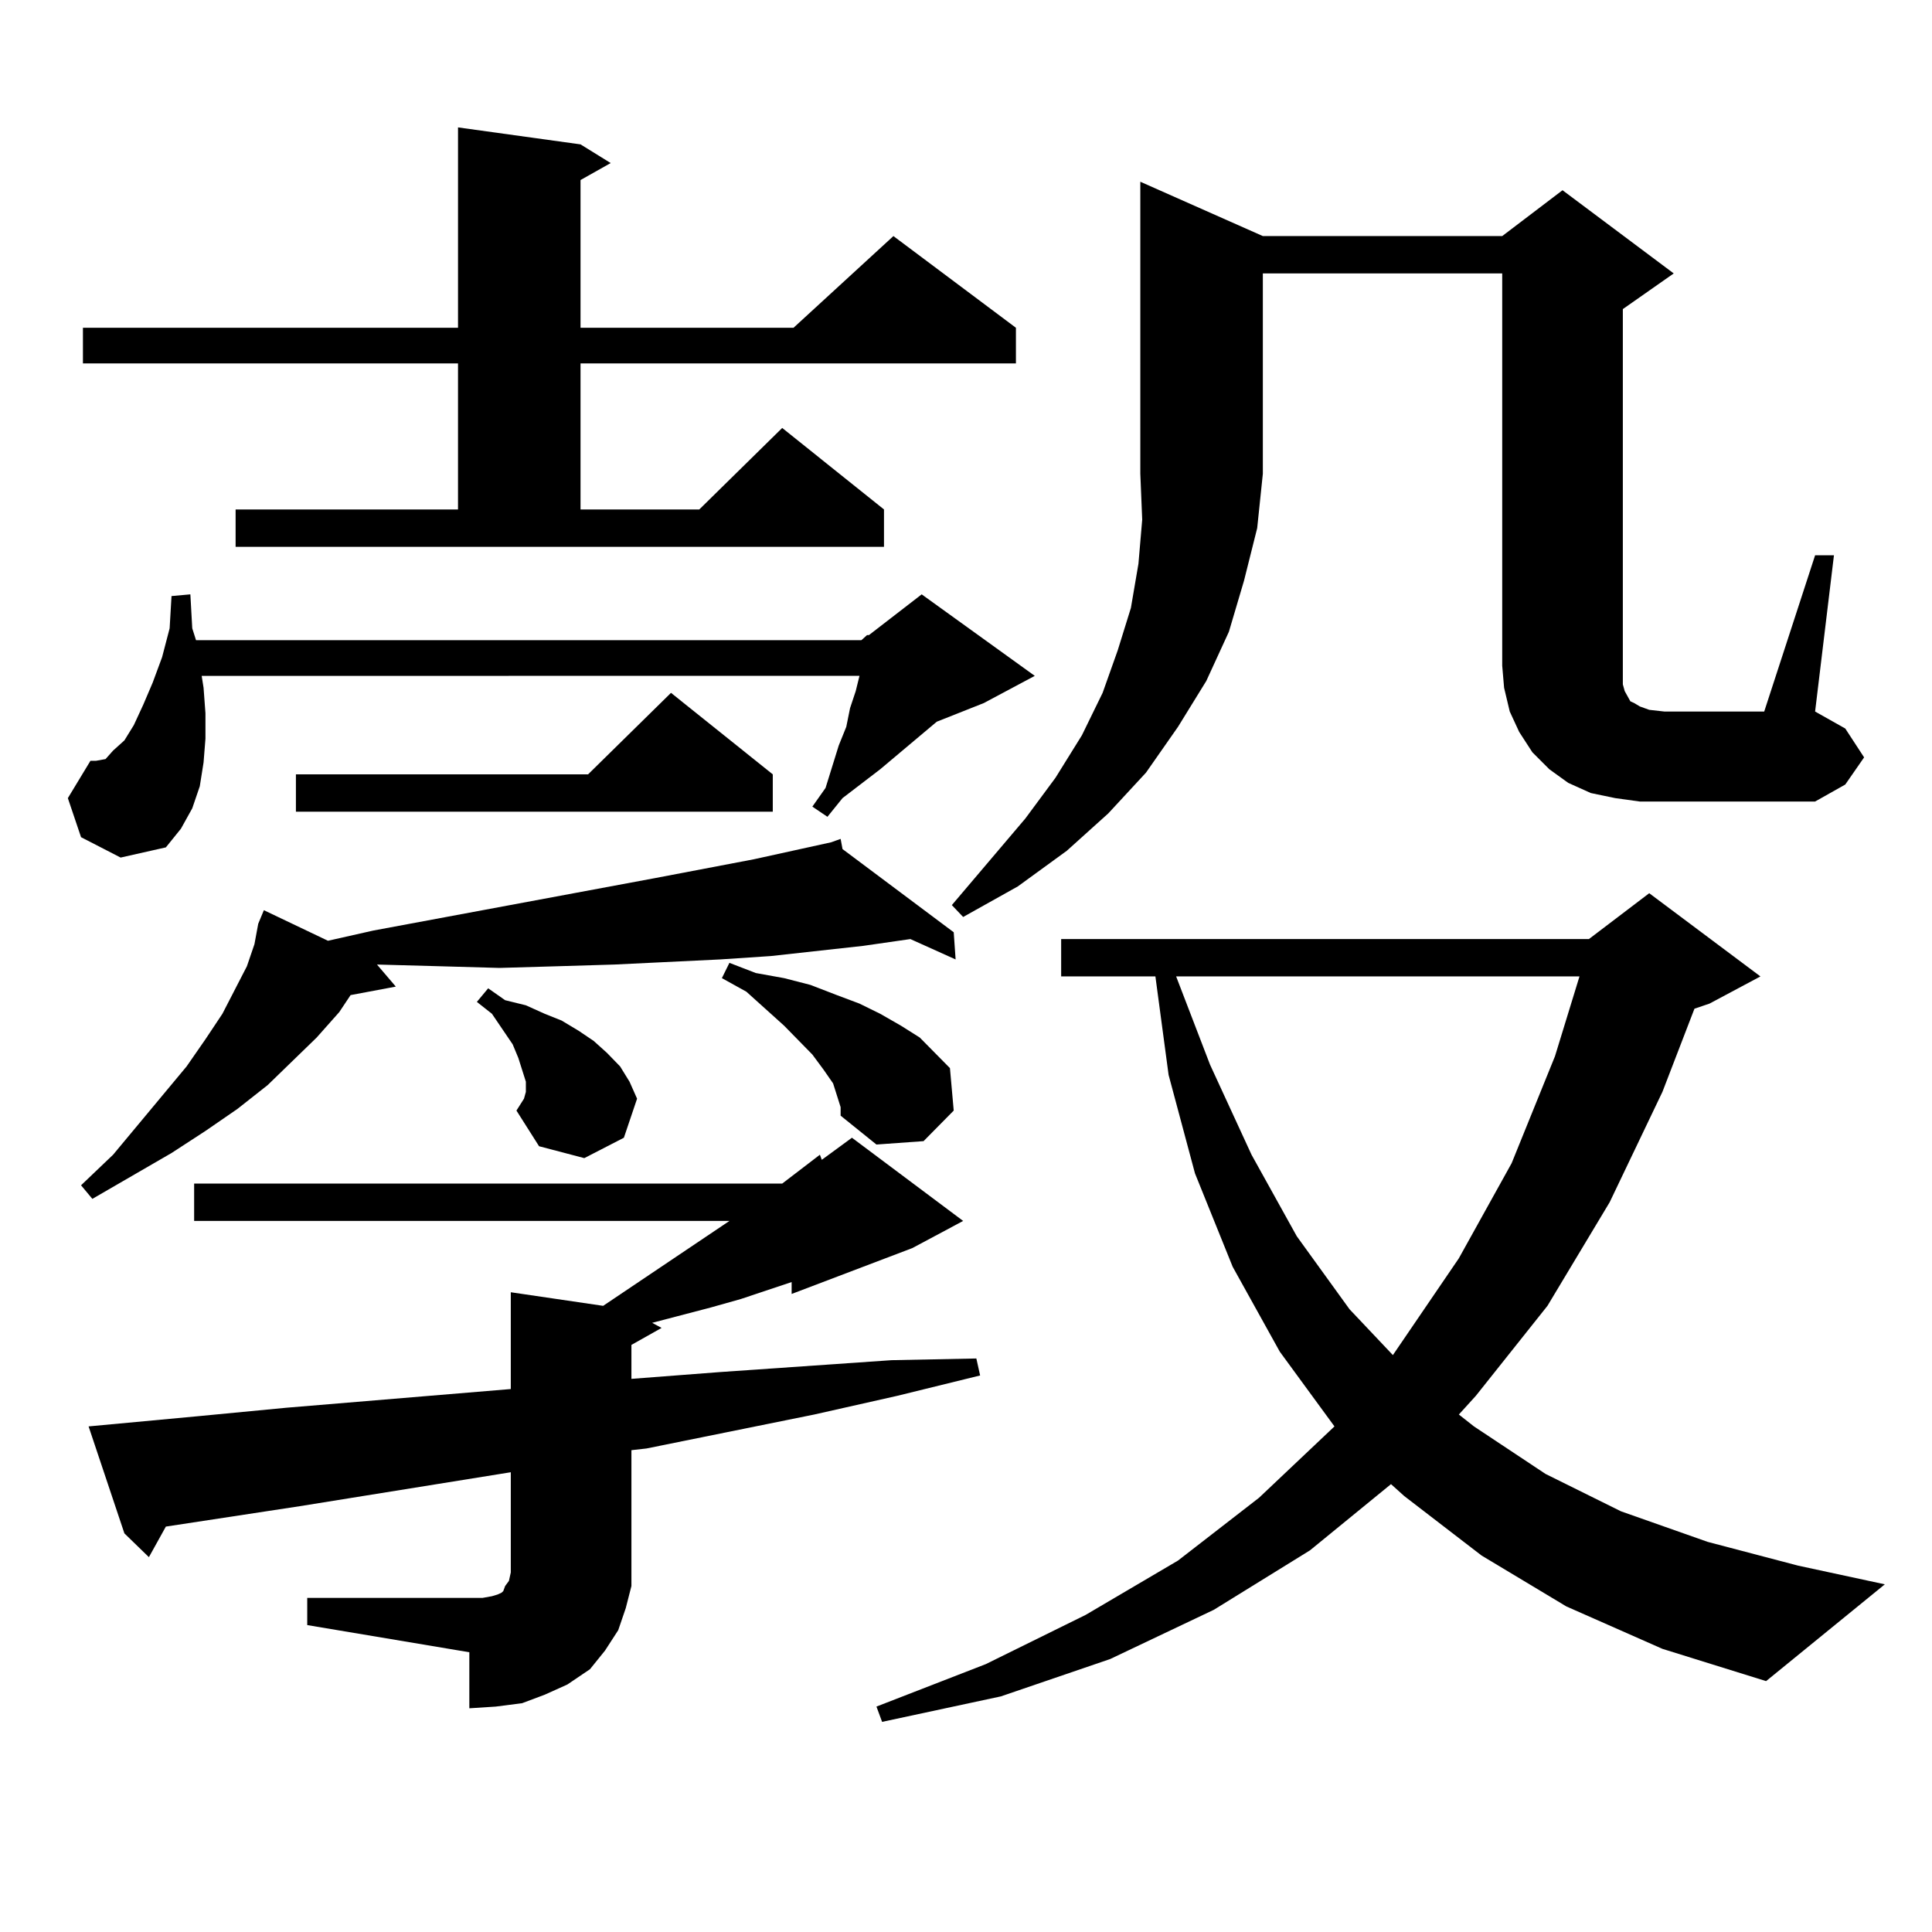 <?xml version="1.0" encoding="utf-8"?>
<!-- Generator: Adobe Illustrator 16.0.0, SVG Export Plug-In . SVG Version: 6.00 Build 0)  -->
<!DOCTYPE svg PUBLIC "-//W3C//DTD SVG 1.1//EN" "http://www.w3.org/Graphics/SVG/1.1/DTD/svg11.dtd">
<svg version="1.1" id="图层_1" xmlns="http://www.w3.org/2000/svg" xmlns:xlink="http://www.w3.org/1999/xlink" x="0px" y="0px"
	 width="1000px" height="1000px" viewBox="0 0 1000 1000" enable-background="new 0 0 1000 1000" xml:space="preserve">
<path d="M445.843,331.371l2.927-2.637h0.976l27.316-21.094l58.535,42.188l-26.341,14.063l-24.39,9.668l-29.268,24.609
	l-19.512,14.941l-7.805,9.668l-7.805-5.273l6.829-9.668l6.829-21.973l3.902-9.668l1.951-9.668l2.927-8.789l1.951-7.91H104.388
	l0.976,6.152l0.976,13.184v13.184l-0.976,12.305l-1.951,12.305l-3.902,11.426l-5.854,10.547l-7.805,9.668l-23.414,5.273
	l-20.487-10.547l-6.829-20.215l11.707-19.336h2.927l4.878-0.879l3.902-4.395l5.854-5.273l4.878-7.91l4.878-10.547l4.878-11.426
	l4.878-13.184l3.902-14.941l0.976-16.699l9.756-0.879l0.976,17.578l1.951,6.152H445.843z M436.087,439.477l57.56,43.066
	l0.976,14.063l-23.414-10.547l-24.39,3.516l-47.804,5.273l-26.341,1.758l-54.633,2.637l-29.268,0.879L258.531,501l-31.219-0.879
	l-32.194-0.879l9.756,11.426l-23.414,4.395l-5.854,8.789l-11.707,13.184l-25.365,24.609l-15.609,12.305l-16.585,11.426
	l-17.561,11.426l-40.975,23.73l-5.854-7.031l16.585-15.82l38.048-45.703l9.756-14.063l8.78-13.184l12.683-24.609l3.902-11.426
	l1.951-10.547l2.927-7.031l33.17,15.82l23.414-5.273l146.338-27.246l50.73-9.668l39.999-8.789l-0.976-0.879l0.976,0.879l4.878-1.758
	L436.087,439.477z M121.949,263.695h115.119v-75.586H42.926v-18.457h194.142V65.941l63.413,8.789l15.609,9.668l-15.609,8.789v76.465
	h110.241l51.706-47.461l63.413,47.461v18.457h-225.36v75.586h61.462l42.926-42.188l52.682,42.188v19.336H121.949V263.695z
	 M159.021,827.074h83.9h6.829l4.878-0.879l2.927-0.879l1.951-0.879l0.976-0.879l0.976-2.637l1.951-2.637l0.976-4.395v-51.855
	l-109.266,17.578L85.852,790.16l-8.78,15.82l-12.683-12.305l-18.536-55.371l56.584-5.273l45.853-4.395l116.095-9.668v-50.098
	l47.804,7.031l65.364-43.945H100.486v-19.336h304.383l19.512-14.941l0.976,2.637l15.609-11.426l57.56,43.066l-26.341,14.063
	l-62.438,23.73v-6.152l-26.341,8.789l-15.609,4.395l-30.243,7.91l4.878,2.637l-15.609,8.789v17.578l45.853-3.516l88.778-6.152
	l43.901-0.879l1.951,8.789l-42.926,10.547l-42.926,9.668l-86.827,17.578l-7.805,0.879v58.008v12.305l-2.927,11.426l-3.902,11.426
	l-6.829,10.547l-7.805,9.668l-11.707,7.91l-11.707,5.273l-11.707,4.395l-13.658,1.758l-13.658,0.879v-29.004l-83.9-14.063V827.074z
	 M399.991,400.805v19.336H153.167v-19.336h151.216l42.926-42.188L399.991,400.805z M267.311,574.828l3.902-6.152l0.976-3.516v-5.273
	l-1.951-6.152l-1.951-6.152l-2.927-7.031l-10.731-15.82l-7.805-6.152l5.854-7.031l8.78,6.152l10.731,2.637l9.756,4.395l8.78,3.516
	l8.78,5.273l7.805,5.273l6.829,6.152l6.829,7.031l4.878,7.91l3.902,8.789l-6.829,20.215l-20.487,10.547l-23.414-6.152
	L267.311,574.828z M433.161,566.918l-1.951-6.152l-4.878-7.031l-5.854-7.91l-14.634-14.941l-19.512-17.578l-12.683-7.031l3.902-7.91
	l13.658,5.273l14.634,2.637l13.658,3.516l13.658,5.273l11.707,4.395l10.731,5.273l10.731,6.152l9.756,6.152l7.805,7.91l7.805,7.91
	l1.951,21.973l-15.609,15.82l-24.39,1.758l-18.536-14.941v-4.395L433.161,566.918z M810.712,831.469l-43.901-26.367l-39.999-30.762
	l-6.829-6.152l-41.95,34.277l-49.755,30.762l-53.657,25.488l-56.584,19.336l-61.462,13.184l-2.927-7.91l56.584-21.973l51.706-25.488
	l47.804-28.125l41.95-32.52l39.023-36.914l-28.292-38.672l-24.39-43.945l-19.512-48.34l-13.658-50.977l-6.829-50.977h-48.779
	v-19.336h273.164l31.219-23.73l57.56,43.066l-26.341,14.063l-7.805,2.637l-16.585,43.066l-27.316,57.129l-32.194,53.613
	l-37.072,46.582l-8.78,9.668l7.805,6.152l37.072,24.609l39.023,19.336l44.877,15.82l46.828,12.305l44.877,9.668l-61.462,50.098
	l-53.657-16.699L810.712,831.469z M653.643,122.191h123.899l31.219-23.73l57.56,43.066l-26.341,18.457v184.57v5.273v4.395
	l0.976,3.516l0.976,1.758l0.976,1.758l0.976,1.758l1.951,0.879l2.927,1.758l4.878,1.758l7.805,0.879h51.706l26.341-80.859h9.756
	l-9.756,80.859l15.609,8.789l9.756,14.941l-9.756,14.063l-15.609,8.789h-78.047H848.76l-12.683-1.758l-12.683-2.637l-11.707-5.273
	l-9.756-7.031l-8.78-8.789l-6.829-10.547l-4.878-10.547l-2.927-12.305l-0.976-11.426V141.527H653.643v103.711l-2.927,28.125
	l-6.829,27.246l-7.805,26.367l-11.707,25.488l-14.634,23.73l-16.585,23.73l-19.512,21.094l-21.463,19.336l-25.365,18.457
	l-28.292,15.82l-5.854-6.152l38.048-44.824l15.609-21.094l13.658-21.973l10.731-21.973l7.805-21.973l6.829-21.973l3.902-22.852
	l1.951-22.852l-0.976-23.73V94.066L653.643,122.191z M608.766,505.395l17.561,45.703l21.463,46.582l23.414,42.188l27.316,37.793
	l22.438,23.73l34.146-50.098l27.316-49.219l22.438-55.371l12.683-41.309H608.766z"/>
</svg>
